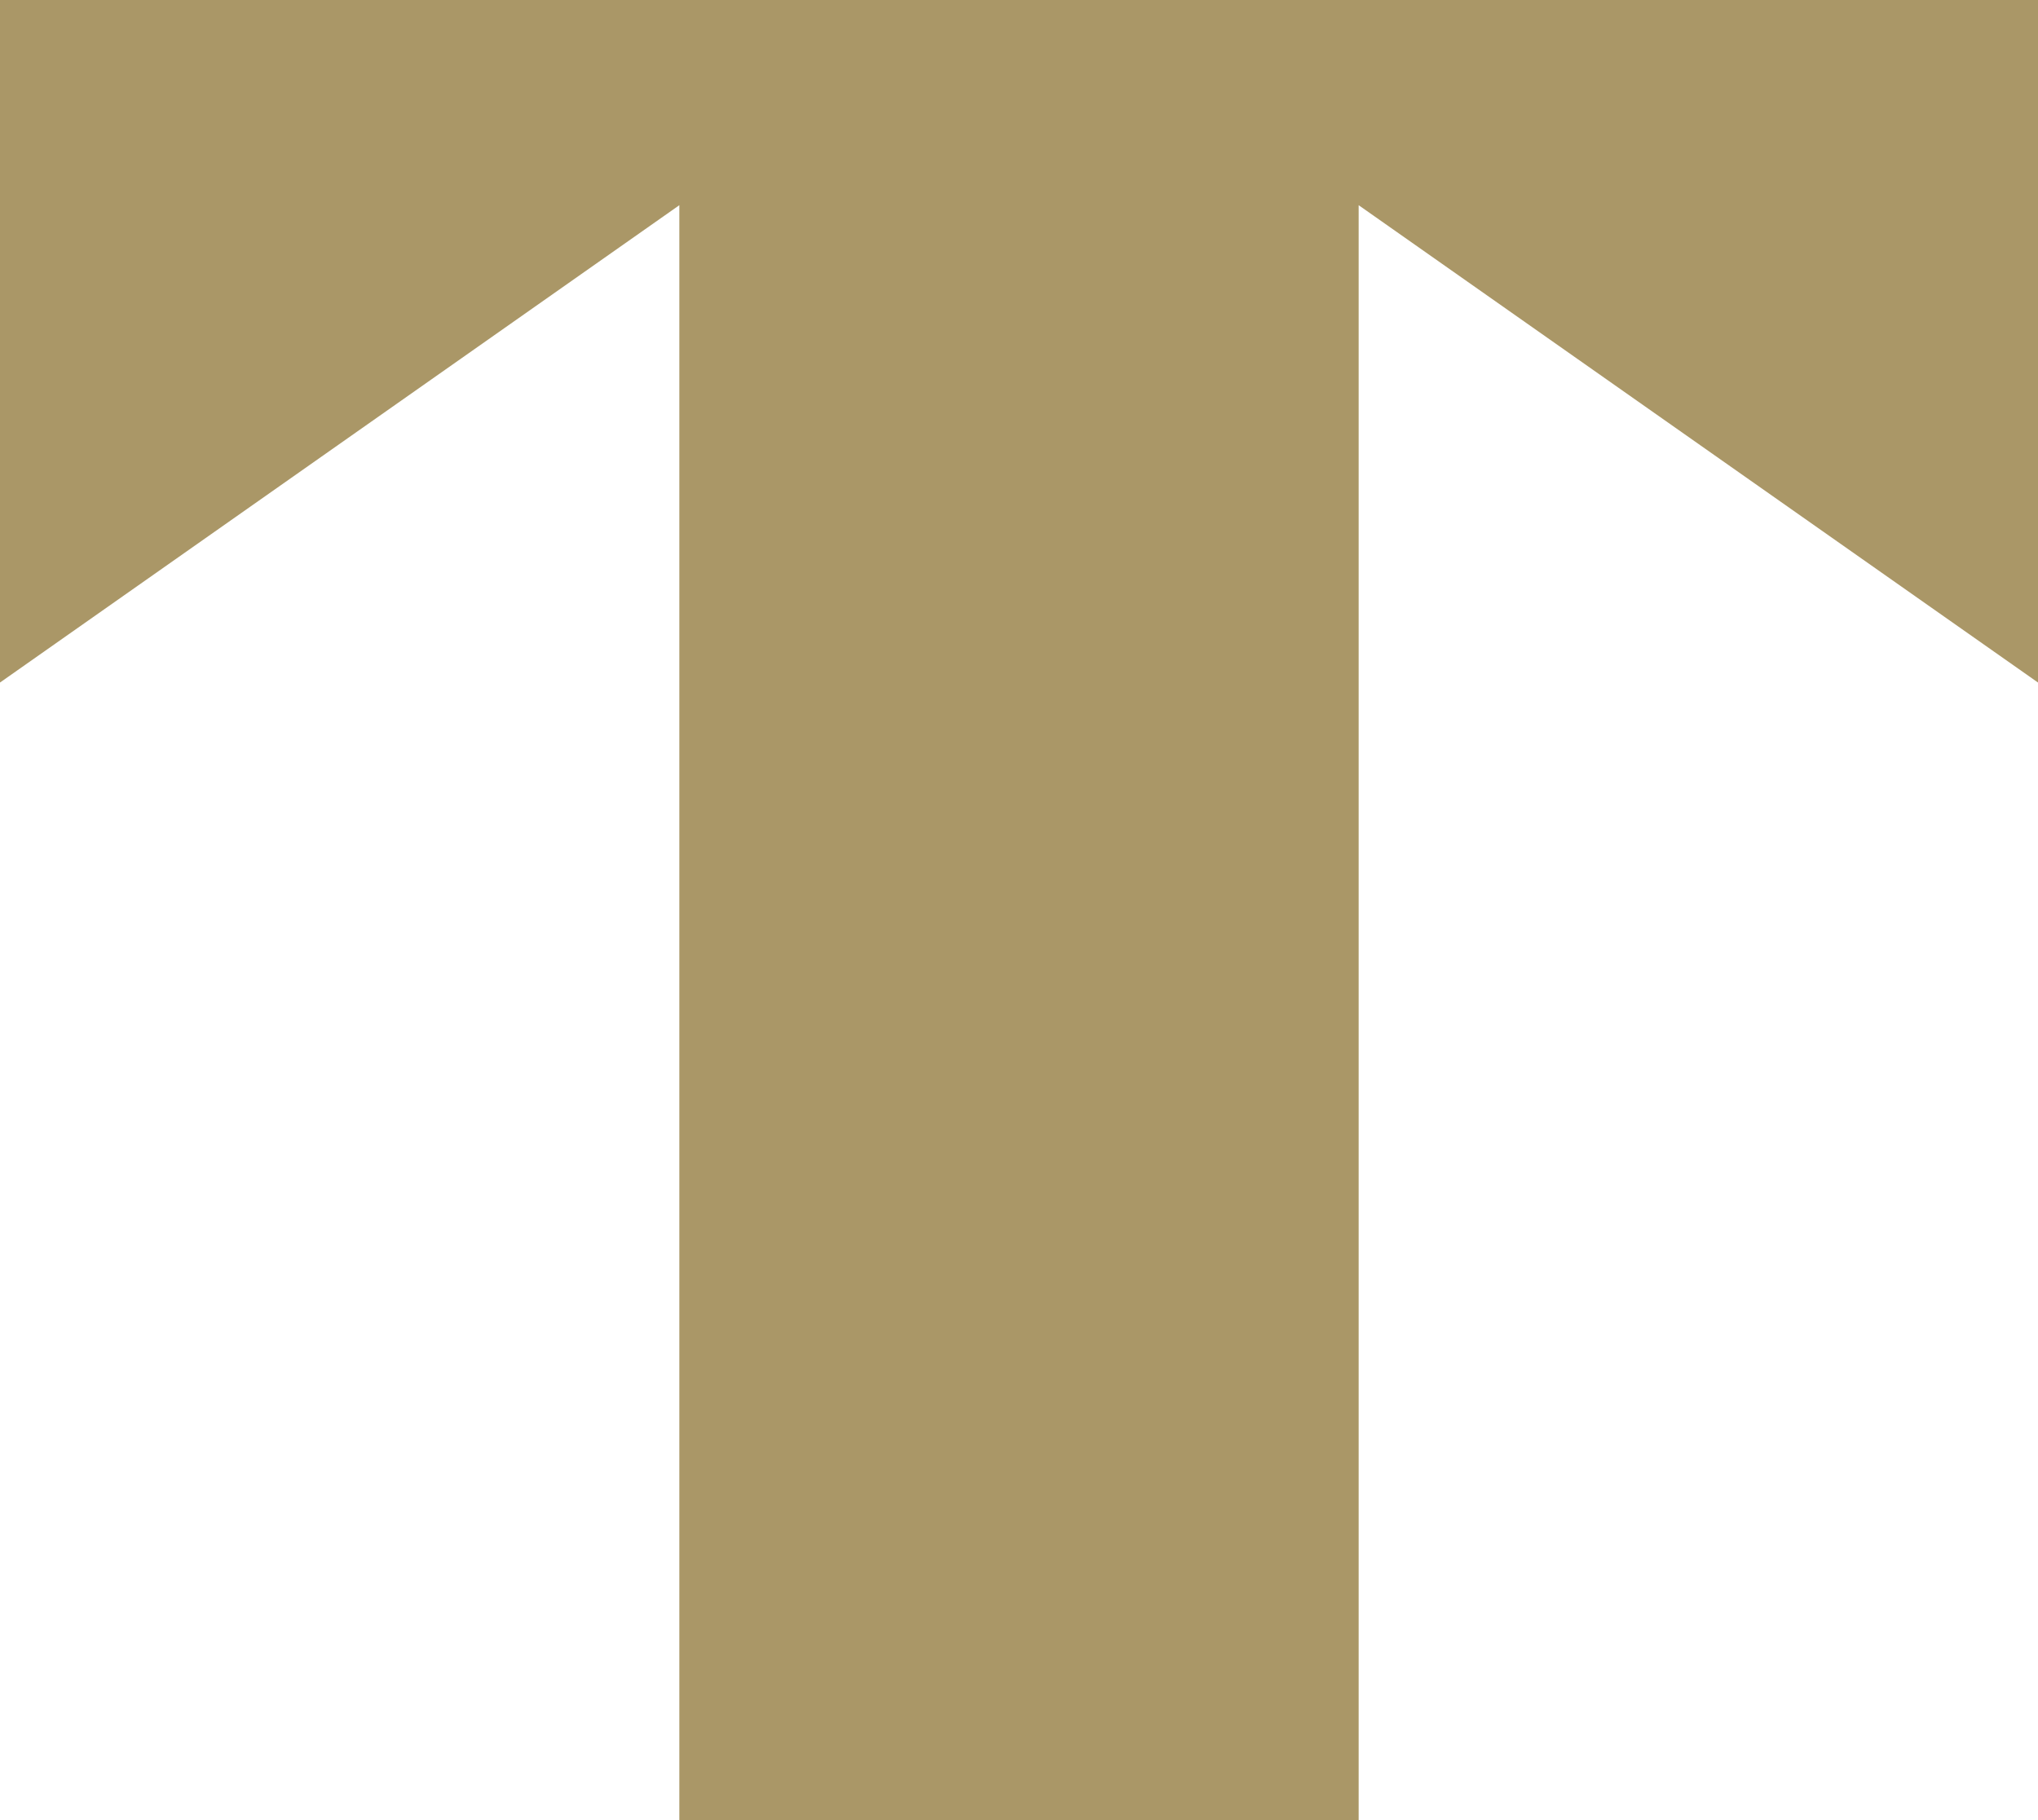 <?xml version="1.0" encoding="UTF-8"?> <svg xmlns="http://www.w3.org/2000/svg" width="356" height="318" viewBox="0 0 356 318" fill="none"><path d="M356 1.21623e-05H0V119.249L118.667 35.851V318H237.333V35.851L356 119.249V1.21623e-05Z" fill="#AA9767"></path></svg> 